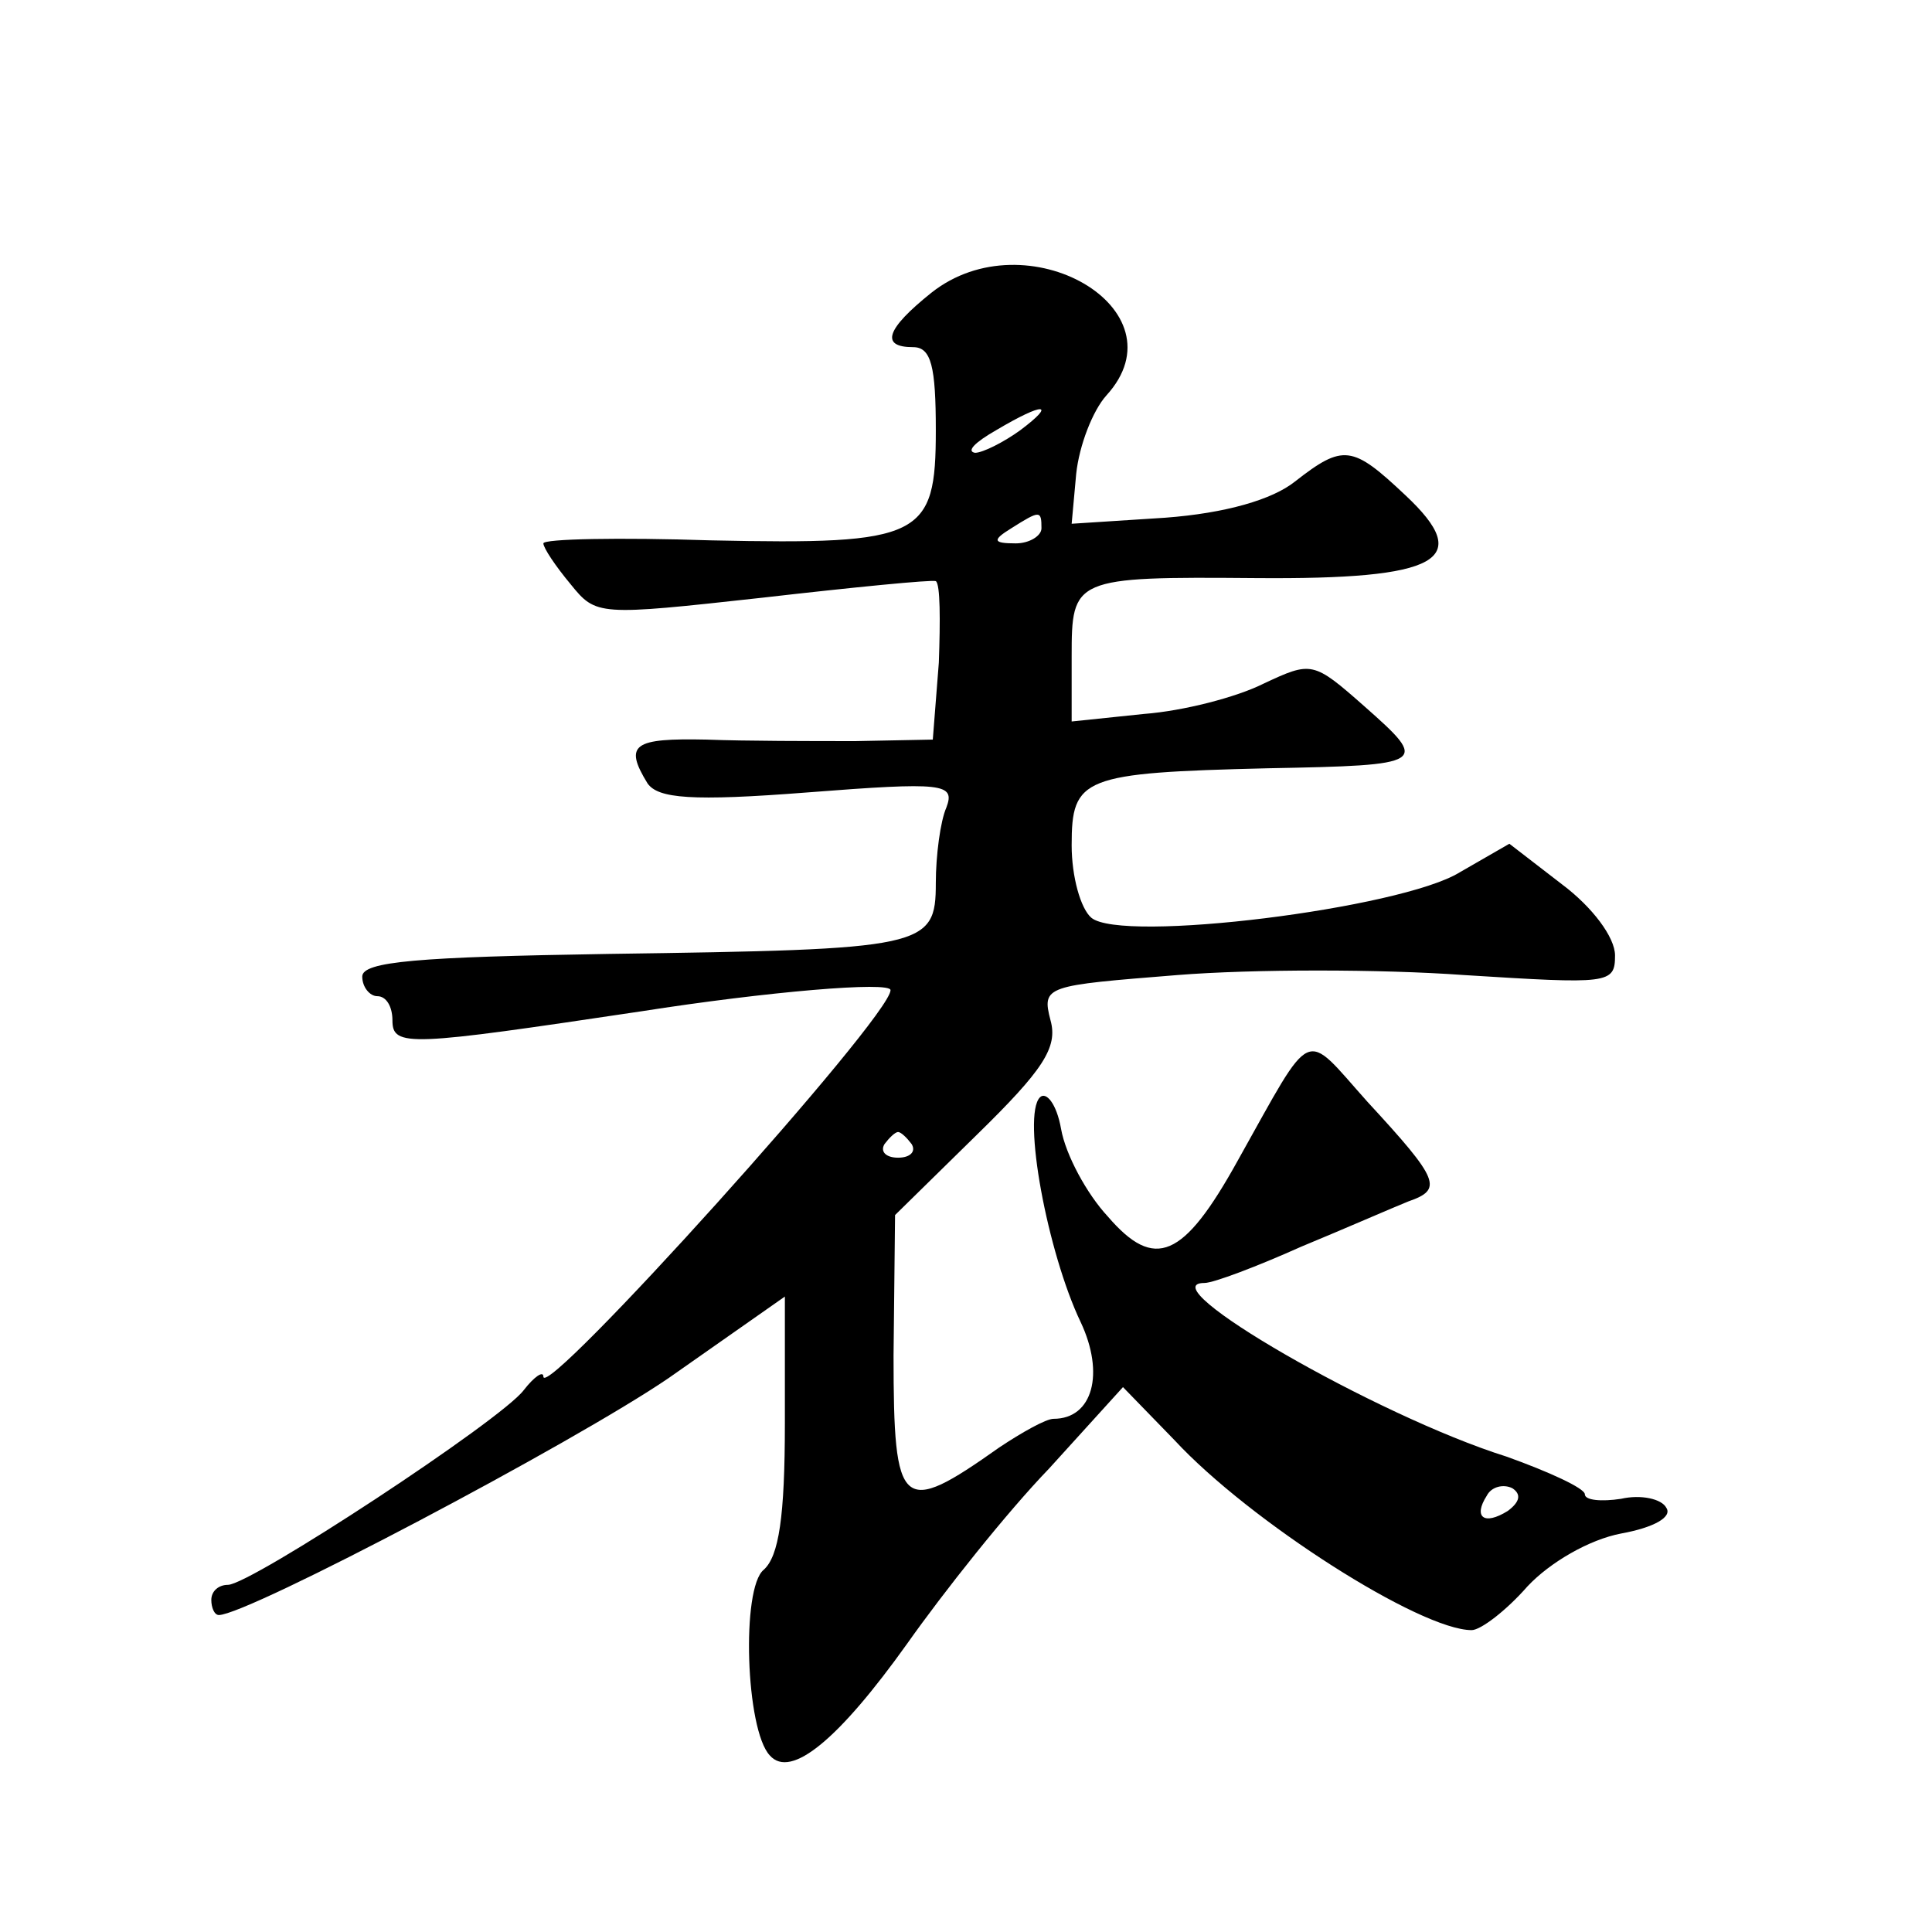 <?xml version="1.0" standalone="no"?>
<!DOCTYPE svg PUBLIC "-//W3C//DTD SVG 20010904//EN"
 "http://www.w3.org/TR/2001/REC-SVG-20010904/DTD/svg10.dtd">
<svg version="1.0" xmlns="http://www.w3.org/2000/svg"
 width="128pt" height="128pt" viewBox="0 0 128 128"
 preserveAspectRatio="xMidYMid meet">
<g transform="translate(0,128) scale(0.1,-0.1)"
fill="#0" stroke="none">
<path d="M617 1086 c-30 -24 -34 -36 -12 -36 12 0 15 -13 15 -55 0 -71 -9 -76 -149
-73 -61 2 -111 1 -111 -2 0 -3 8 -15 18 -27 17 -21 18 -21 127 -9 61 7 112 12 115
11 3 -2 3 -26 2 -54 l-4 -51 -51 -1 c-29 0 -73 0 -99 1 -48 1 -55 -3 -39 -29 7
-10 29 -12 106 -6 90 7 98 6 92 -10 -4 -9 -7 -32 -7 -50 0 -43 -7 -44 -217 -47
-126 -2 -163 -5 -163 -15 0 -7 5 -13 10 -13 6 0 10 -7 10 -16 0 -18 11 -17 165
6 83 13 165 20 165 14 0 -18 -230 -273 -230 -256 0 4 -6 0 -13 -9 -15 -20 -181
-129 -196 -129 -6 0 -11 -4 -11 -10 0 -5 2 -10 5 -10 19 0 235 114 298 157 l77
54 0 -84 c0 -62 -4 -88 -14 -97 -15 -12 -12 -106 4 -123 14 -16 46 11 91 74 24
34 66 87 94 116 l49 54 34 -35 c50 -54 163 -126 197 -126 6 0 23 13 37 29 15 16
41 31 62 35 22 4 34 11 30 17 -3 6 -17 9 -30 6 -13 -2 -24 -1 -24 3 0 4 -24 15
-52 25 -86 27 -238 115 -200 115 6 0 35 11 64 24 29 12 61 26 71 30 23 8 21 14
-27 66 -43 48 -35 52 -86 -39 -36 -65 -55 -73 -86 -37 -14 15 -28 41 -31 58 -3
17 -10 25 -14 21 -12 -12 5 -103 27 -149 16 -34 8 -64 -18 -64 -5 0 -21 -9 -36
-19 -65 -46 -70 -42 -70 61 l1 93 54 53 c44 43 54 58 49 76 -6 23 -3 23 84 30 50
4 135 4 190 0 96 -6 100 -6 100 13 0 12 -15 32 -35 47 l-35 27 -33 -19 c-39 -24
-224 -47 -244 -30 -7 6 -13 27 -13 48 0 45 7 48 130 51 106 2 107 3 64 41 -34 30
-35 30 -67 15 -18 -9 -53 -18 -79 -20 l-48 -5 0 43 c0 52 1 53 122 52 122 -1 145
12 99 55 -35 33 -41 34 -73 9 -15 -12 -46 -21 -86 -24 l-62 -4 3 33 c2 19 11 42
20 52 52 57 -53 118 -116 68z m59 -91 c-11 -8 -25 -15 -30 -15 -6 1 0 7 14 15 32
19 40 18 16 0z m14 -65 c0 -5 -8 -10 -17 -10 -15 0 -16 2 -3 10 19 12 20 12 20
0z m-86 -408 c3 -5 -1 -9 -9 -9 -8 0 -12 4 -9 9 3 4 7 8 9 8 2 0 6 -4 9 -8z m395
-243 c-16 -10 -23 -4 -14 10 3 6 11 8 17 5 6 -4 5 -9 -3 -15z"/>
</g>
</svg>
